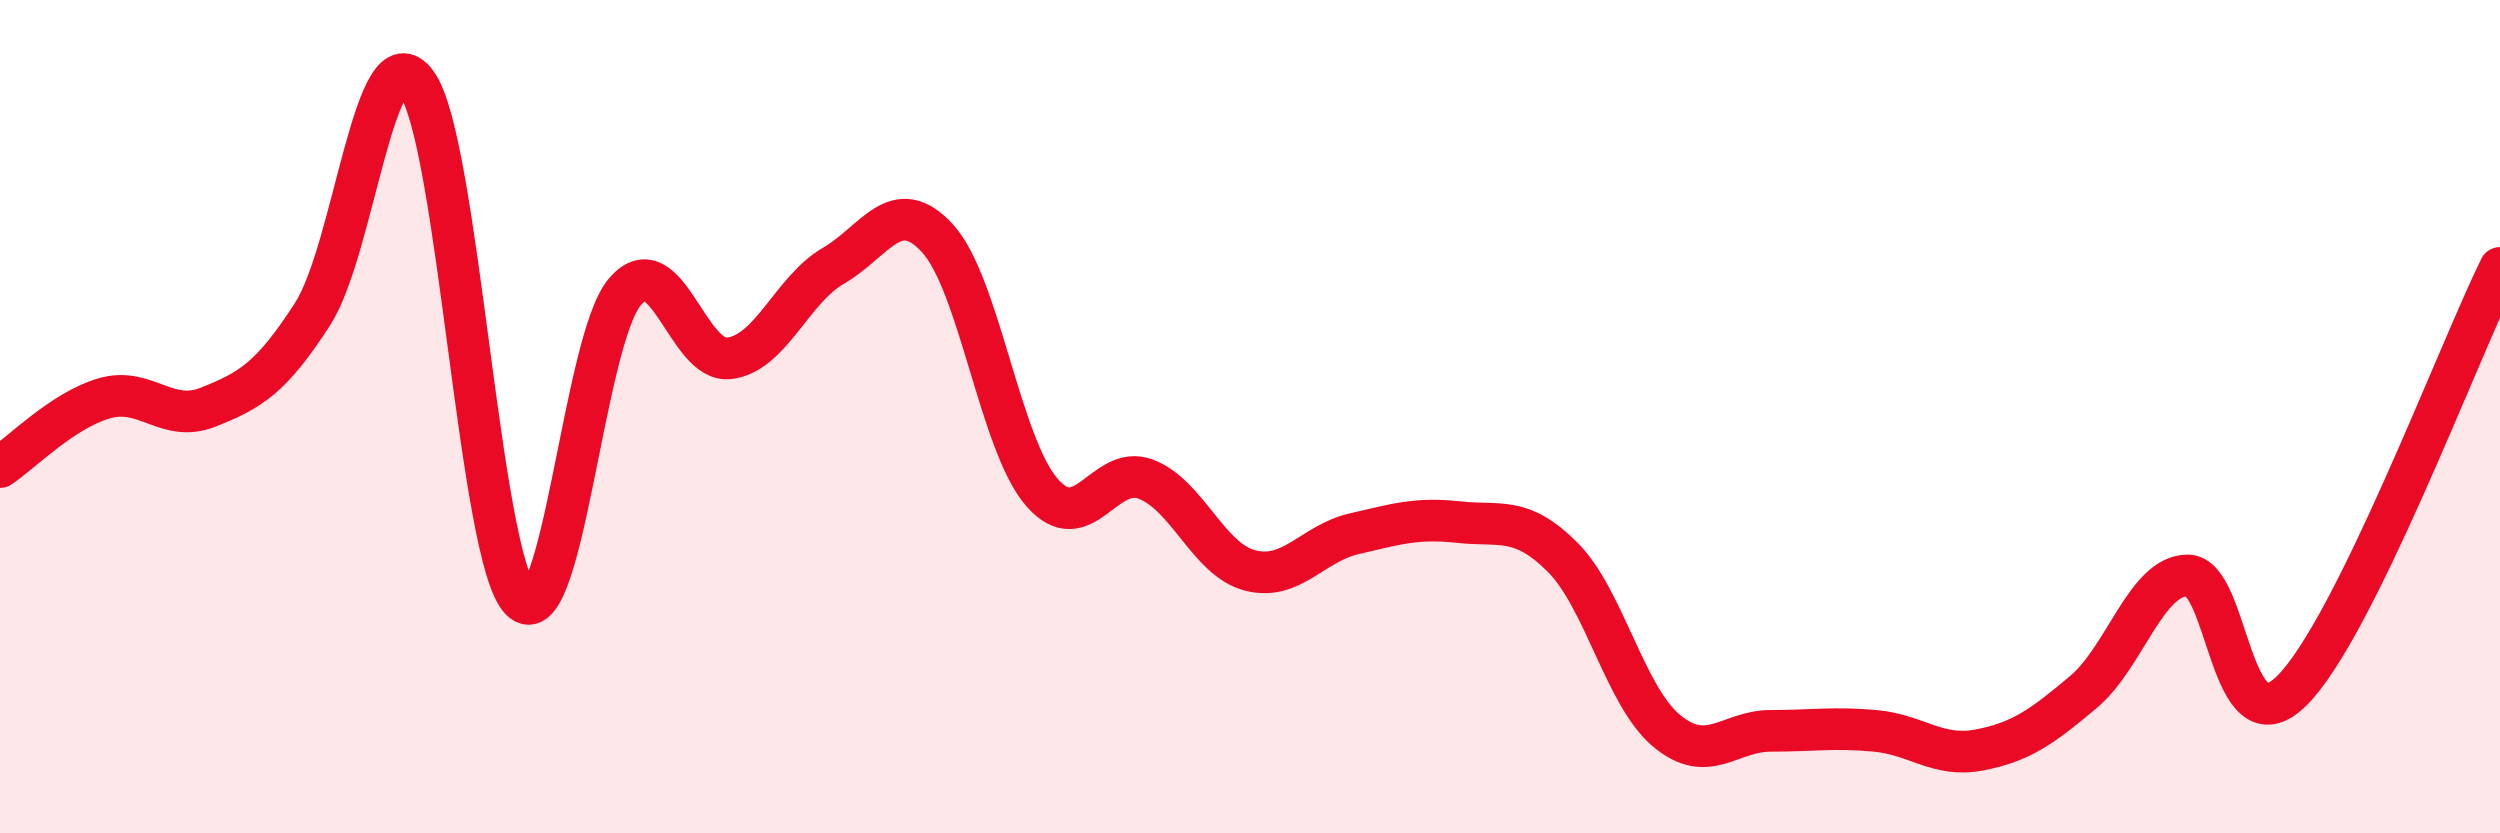 
    <svg width="60" height="20" viewBox="0 0 60 20" xmlns="http://www.w3.org/2000/svg">
      <path
        d="M 0,11.21 C 0.5,10.88 1.5,9.85 2.5,9.56 C 3.5,9.27 4,10.17 5,9.77 C 6,9.37 6.5,9.09 7.5,7.54 C 8.5,5.99 9,0.63 10,2 C 11,3.37 11.5,13.4 12.5,14.4 C 13.5,15.4 14,8.16 15,7 C 16,5.84 16.5,8.72 17.5,8.6 C 18.5,8.48 19,6.96 20,6.38 C 21,5.8 21.5,4.63 22.5,5.72 C 23.5,6.81 24,10.65 25,11.81 C 26,12.97 26.5,11.12 27.5,11.5 C 28.5,11.88 29,13.43 30,13.69 C 31,13.95 31.5,13.04 32.5,12.81 C 33.5,12.58 34,12.42 35,12.53 C 36,12.64 36.5,12.37 37.5,13.37 C 38.5,14.37 39,16.71 40,17.54 C 41,18.37 41.5,17.54 42.5,17.54 C 43.5,17.54 44,17.45 45,17.54 C 46,17.63 46.5,18.19 47.5,18 C 48.5,17.81 49,17.45 50,16.61 C 51,15.77 51.5,13.82 52.5,13.81 C 53.5,13.8 53.5,18.06 55,16.58 C 56.5,15.1 59,8.46 60,6.43L60 20L0 20Z"
        fill="#EB0A25"
        opacity="0.1"
        stroke-linecap="round"
        stroke-linejoin="round"
      />
      <path
        d="M 0,11.21 C 0.5,10.88 1.5,9.85 2.5,9.56 C 3.5,9.27 4,10.17 5,9.77 C 6,9.37 6.5,9.09 7.5,7.54 C 8.5,5.99 9,0.63 10,2 C 11,3.37 11.5,13.4 12.5,14.4 C 13.5,15.4 14,8.16 15,7 C 16,5.84 16.5,8.72 17.5,8.6 C 18.5,8.48 19,6.96 20,6.38 C 21,5.8 21.5,4.63 22.5,5.72 C 23.5,6.81 24,10.65 25,11.81 C 26,12.97 26.5,11.12 27.5,11.5 C 28.5,11.88 29,13.43 30,13.69 C 31,13.95 31.5,13.04 32.5,12.81 C 33.5,12.58 34,12.42 35,12.53 C 36,12.64 36.5,12.37 37.5,13.37 C 38.5,14.37 39,16.71 40,17.54 C 41,18.37 41.5,17.54 42.5,17.54 C 43.5,17.54 44,17.45 45,17.54 C 46,17.63 46.5,18.19 47.5,18 C 48.5,17.81 49,17.45 50,16.61 C 51,15.77 51.5,13.82 52.5,13.81 C 53.5,13.8 53.5,18.06 55,16.58 C 56.5,15.1 59,8.46 60,6.43"
        stroke="#EB0A25"
        stroke-width="1"
        fill="none"
        stroke-linecap="round"
        stroke-linejoin="round"
      />
    </svg>
  